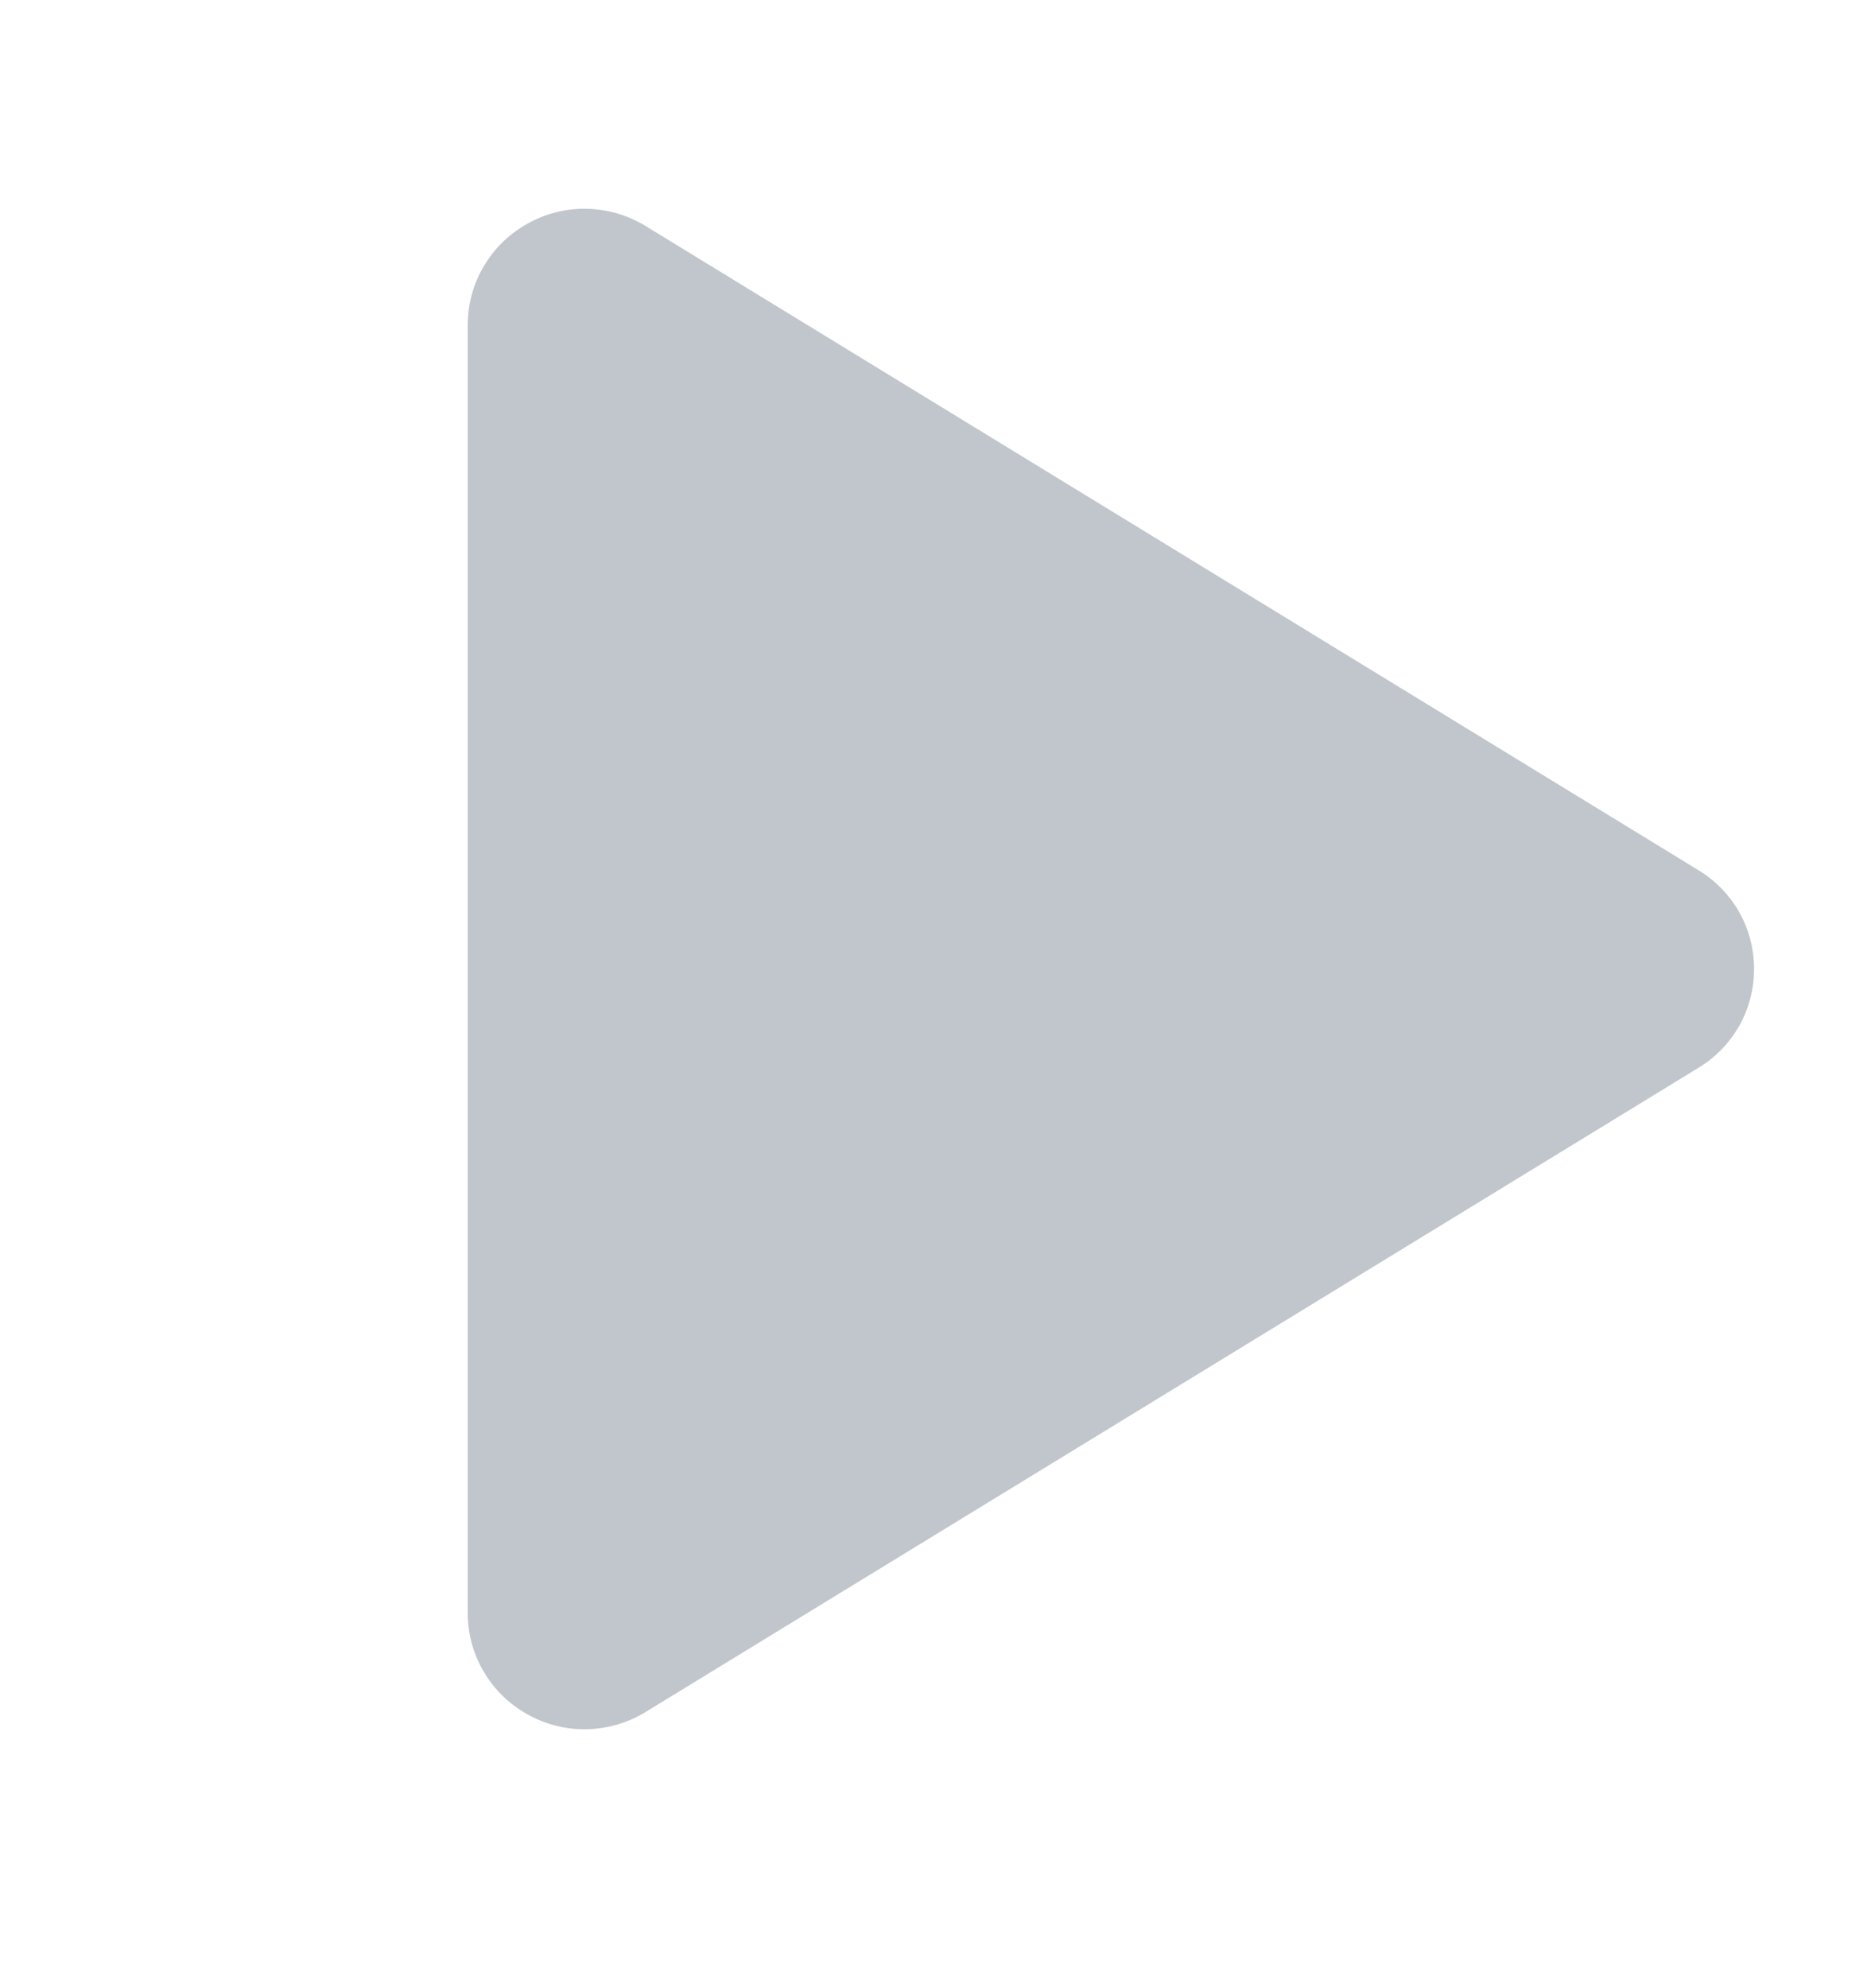 <svg width="16" height="17" viewBox="0 0 16 17" fill="none" xmlns="http://www.w3.org/2000/svg">
<g id="Play">
<path id="Vector" d="M15 8.285C15 8.455 14.957 8.622 14.874 8.77C14.79 8.918 14.67 9.042 14.525 9.13L5.52 14.639C5.368 14.732 5.194 14.782 5.016 14.786C4.838 14.789 4.663 14.745 4.508 14.657C4.354 14.571 4.226 14.446 4.137 14.294C4.047 14.143 4 13.97 4 13.794V2.777C4 2.601 4.047 2.428 4.137 2.277C4.226 2.125 4.354 2 4.508 1.914C4.663 1.826 4.838 1.782 5.016 1.785C5.194 1.789 5.368 1.839 5.52 1.932L14.525 7.441C14.67 7.529 14.79 7.653 14.874 7.801C14.957 7.949 15 8.116 15 8.285Z" fill="#C1C6CC"/>
</g>
</svg>
